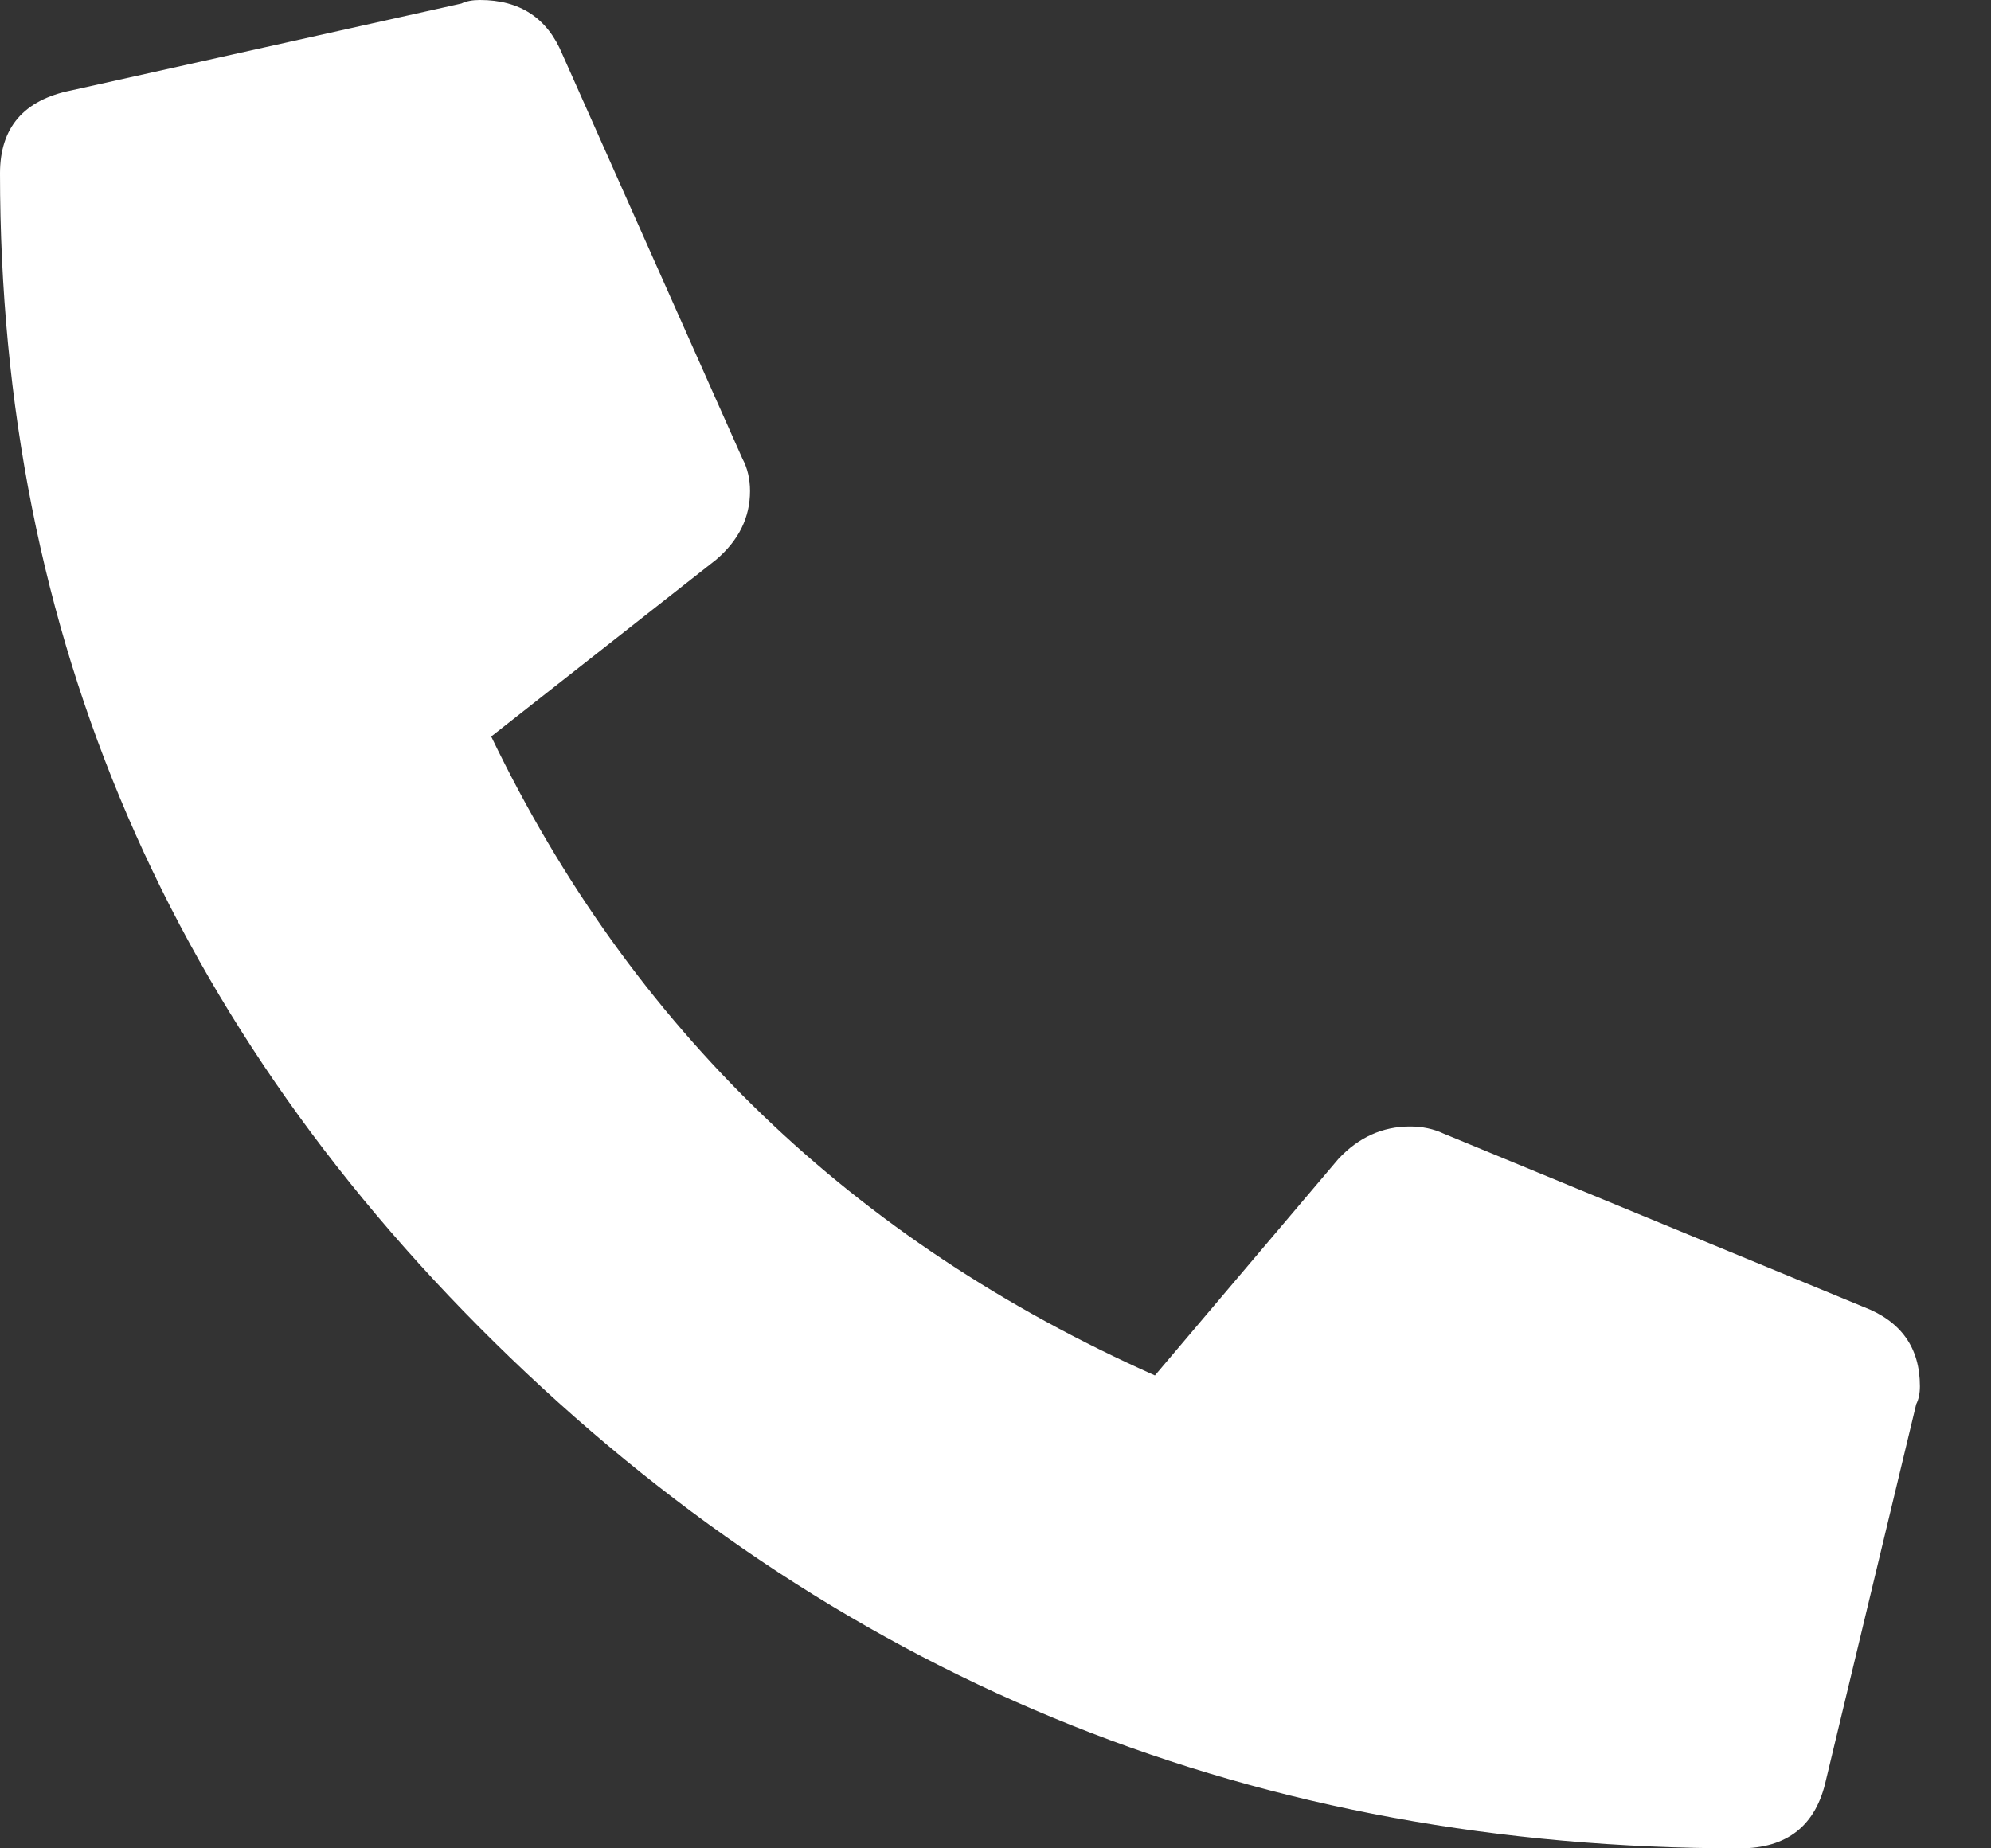 <svg width="14" height="13" viewBox="0 0 14 13" fill="none" xmlns="http://www.w3.org/2000/svg">
<rect x="0" y="0" width="14" height="13" fill="#333333" stroke="none"/>
<path d="M10.151 7.973L13.104 9.192C13.368 9.293 13.5 9.479 13.5 9.75C13.5 9.801 13.491 9.843 13.474 9.876L12.84 12.518C12.77 12.839 12.568 13 12.234 13C8.859 13 5.977 11.849 3.587 9.548C1.196 7.245 0 4.469 0 1.219C0 0.897 0.167 0.703 0.501 0.636L3.244 0.025C3.279 0.008 3.322 0 3.375 0C3.656 0 3.849 0.127 3.954 0.381L5.22 3.225C5.256 3.292 5.274 3.369 5.274 3.454C5.274 3.639 5.195 3.8 5.036 3.936L3.454 5.18C4.439 7.228 5.994 8.726 8.121 9.674L9.412 8.15C9.554 7.999 9.721 7.923 9.915 7.923C10.002 7.923 10.081 7.94 10.151 7.973Z" fill="white"/>
</svg>
